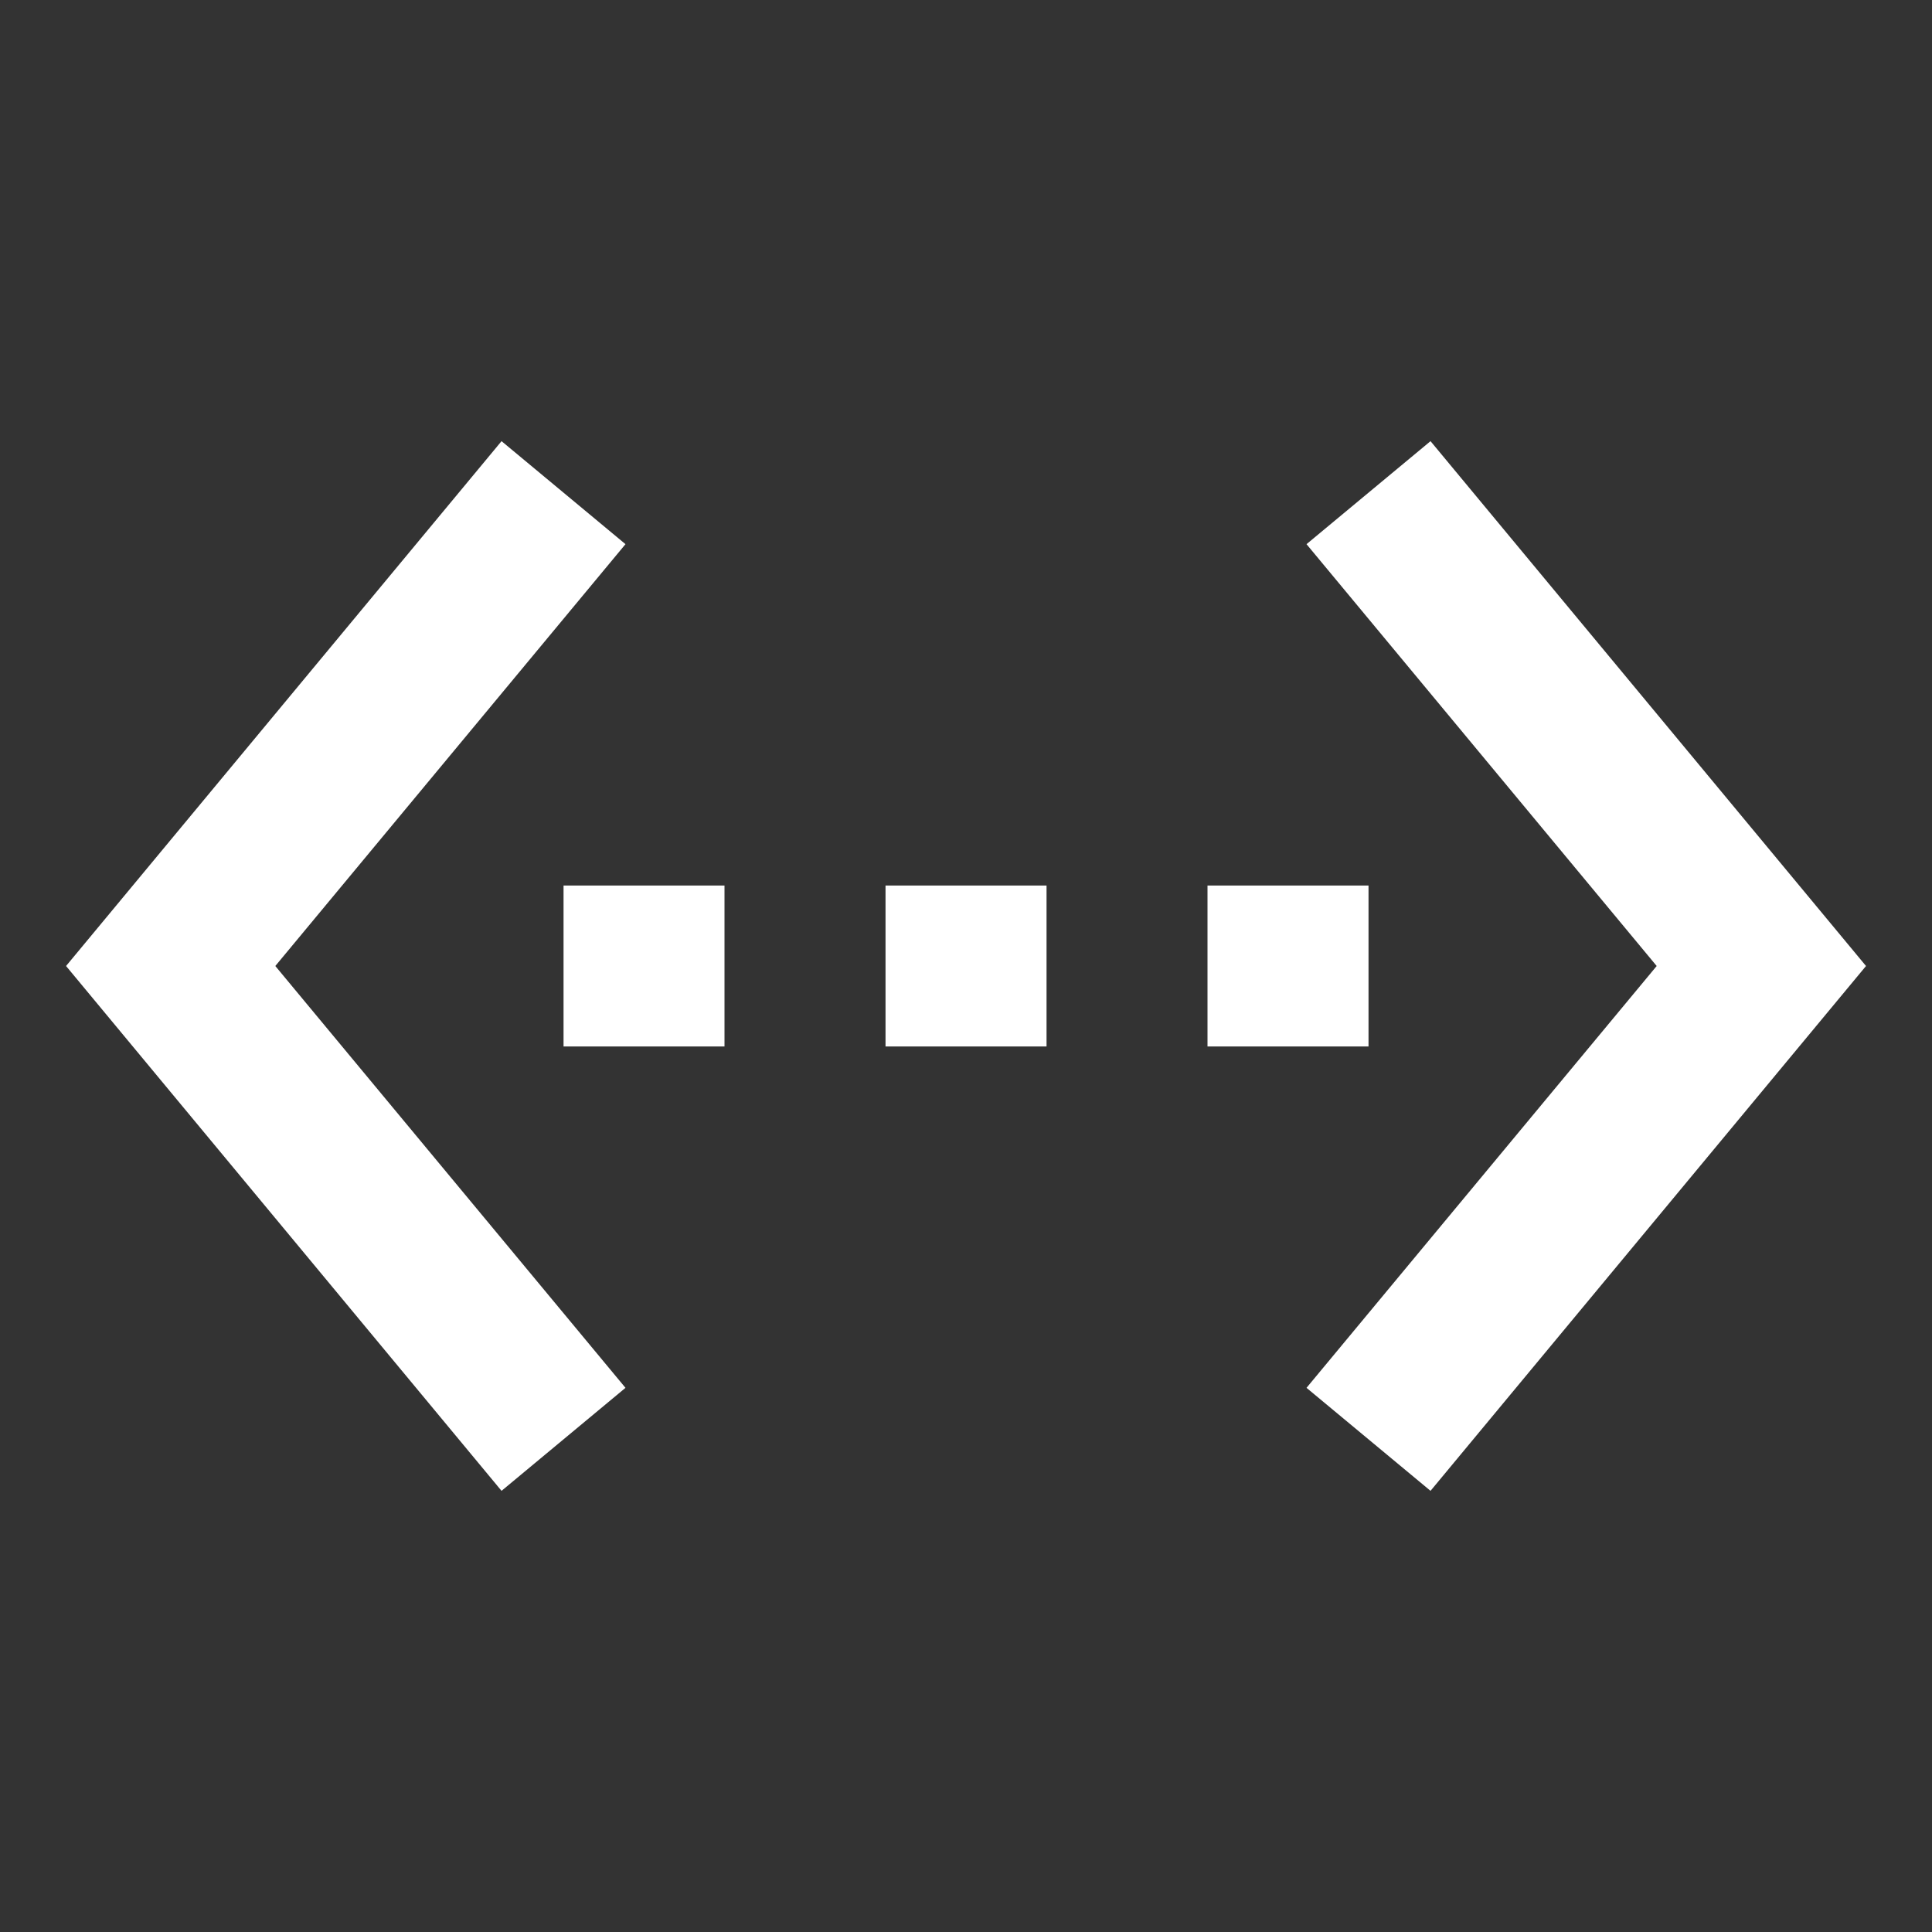 <svg width="32" height="32" viewBox="0 0 32 32" fill="none" xmlns="http://www.w3.org/2000/svg">
<rect x="0" y="0" width="32" height="32" fill="#333333" stroke="none"/>
<path d="M10.36 9.013L8.307 7.307L1.094 16L8.307 24.693L10.36 22.987L4.56 16L10.36 9.013ZM9.334 17.333H12V14.667H9.334V17.333ZM22.667 14.667H20V17.333H22.667V14.667ZM14.667 17.333H17.334V14.667H14.667V17.333ZM23.694 7.307L21.64 9.013L27.44 16L21.64 22.987L23.694 24.693L30.907 16L23.694 7.307Z" fill="white"/>
</svg>
